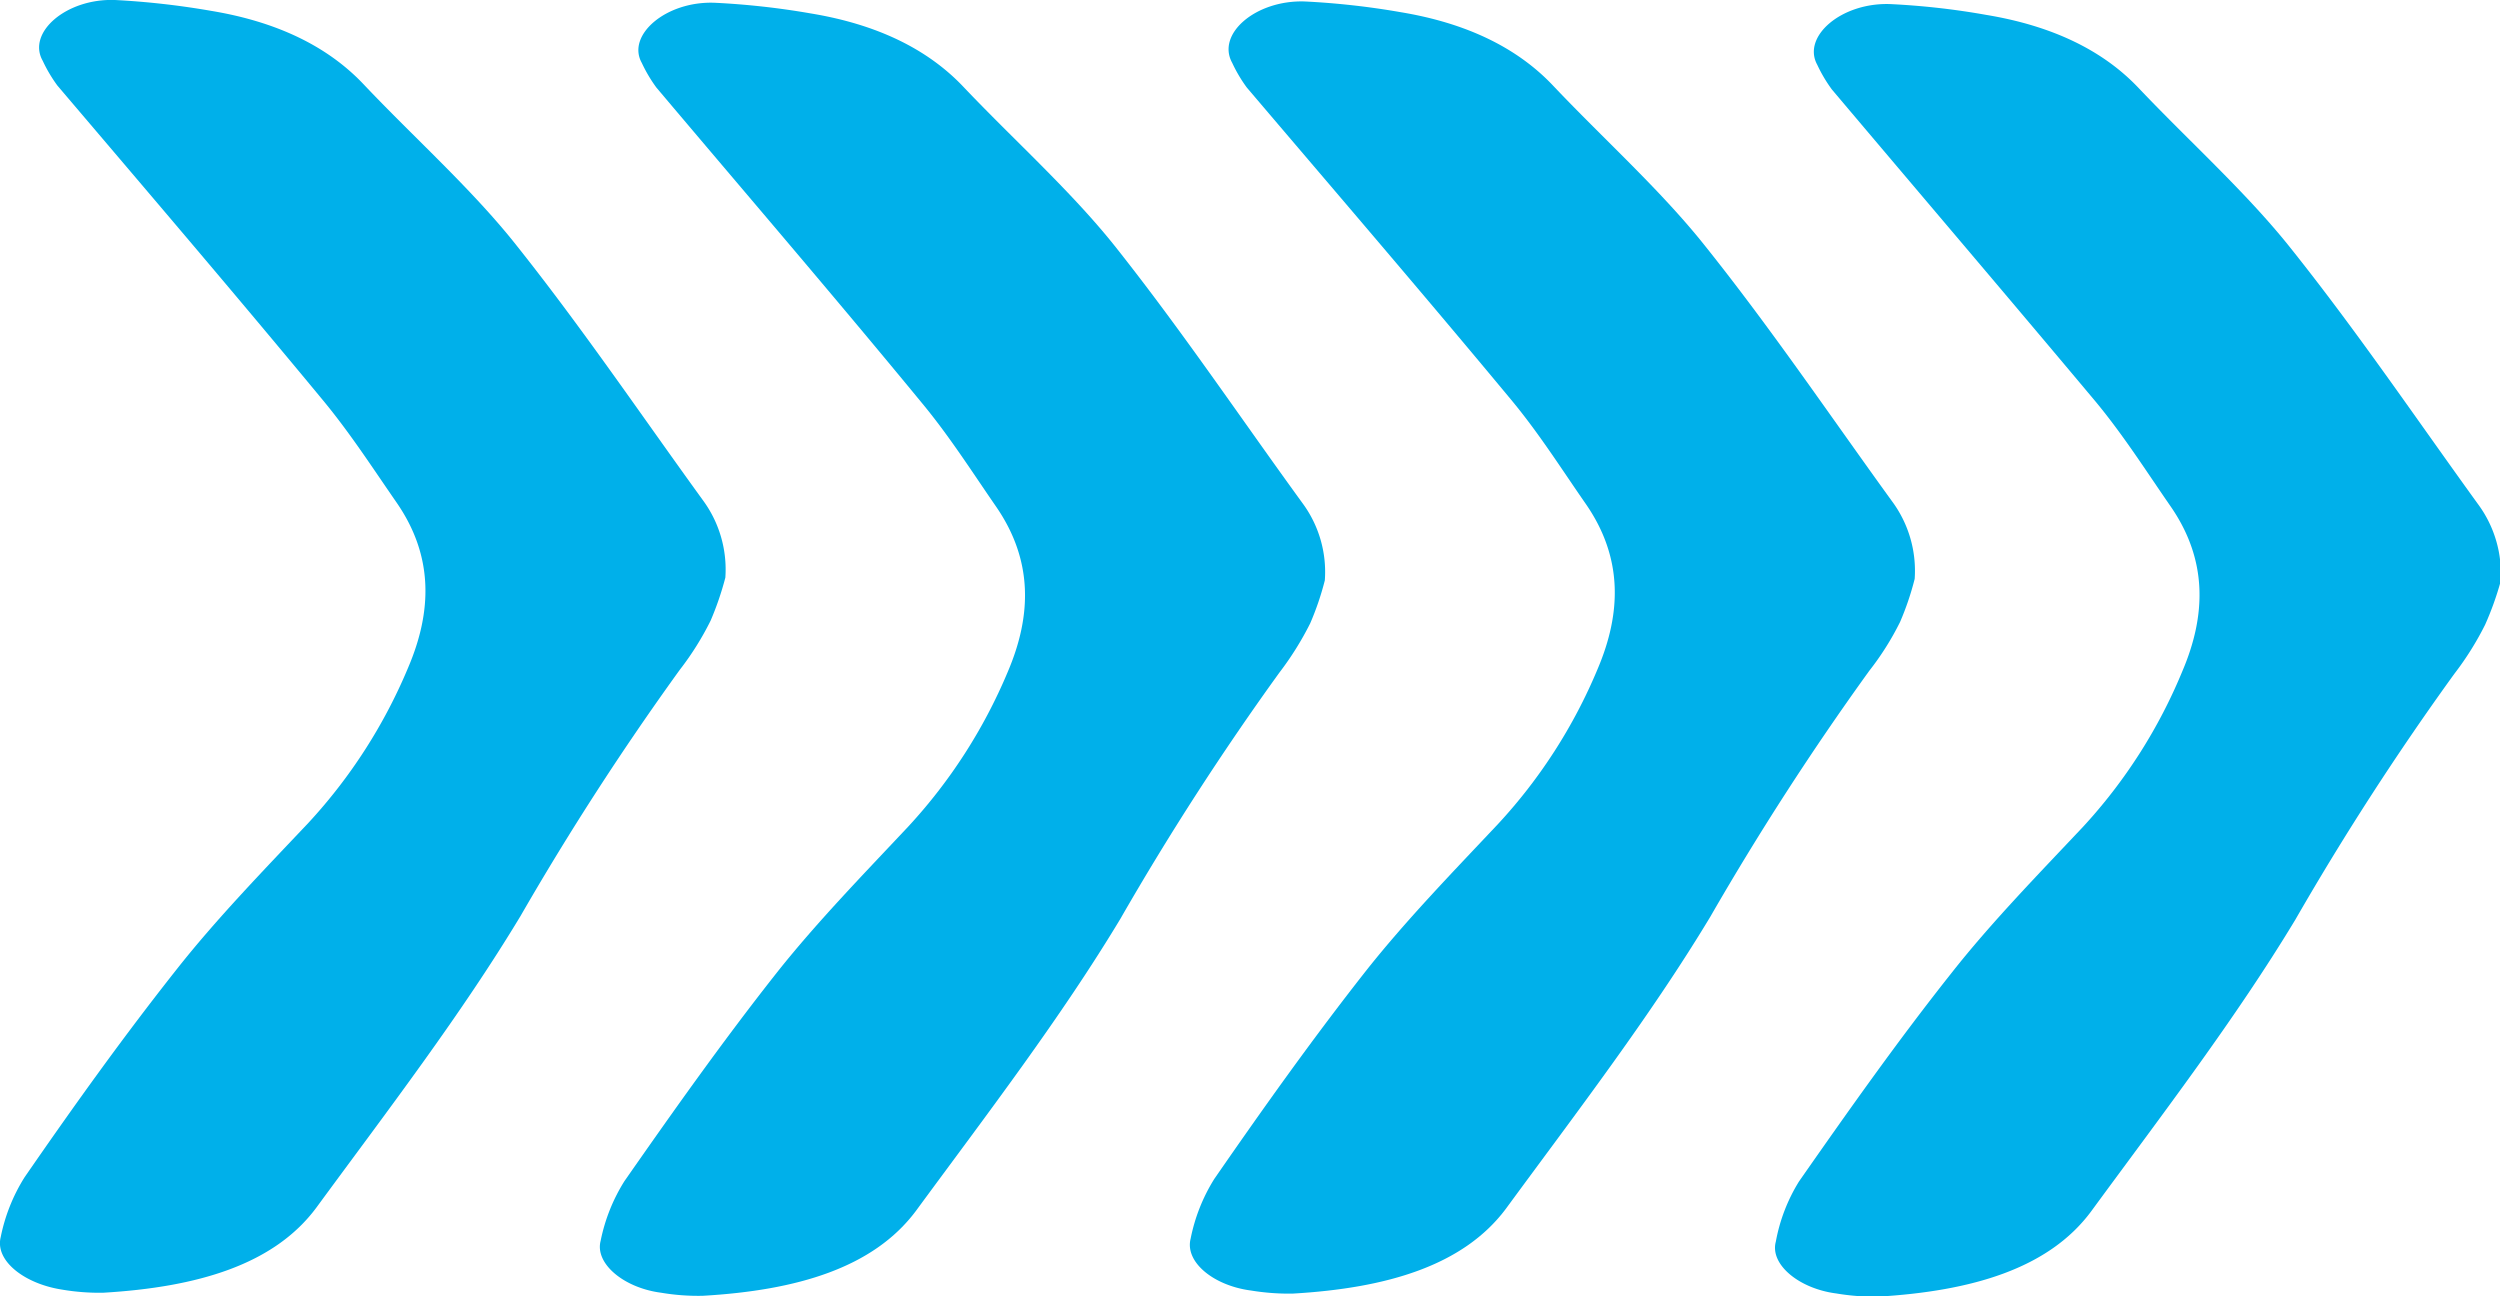 <?xml version="1.0" encoding="UTF-8"?> <svg xmlns="http://www.w3.org/2000/svg" viewBox="0 0 171.4 88.87"><defs><style>.cls-1{fill:#00b0ea;}</style></defs><title>arrowx4_blue</title><g id="Layer_2" data-name="Layer 2"><g id="Layer_1-2" data-name="Layer 1"><path class="cls-1" d="M48.72,42.55a20,20,0,0,1-2.12,3.38A195.94,195.94,0,0,0,35.7,62.78c-4.1,6.81-9.13,13.36-14,20-2.91,3.94-8.19,5.47-14.63,5.85a15.27,15.27,0,0,1-2.85-.22C1.64,88-.36,86.42.05,84.81a12.22,12.22,0,0,1,1.63-4.09C5,75.91,8.43,71.11,12.15,66.41c2.71-3.43,5.9-6.72,9-10A36.23,36.23,0,0,0,28,45.73c1.62-3.82,1.74-7.6-.82-11.29C25.49,32,23.94,29.59,22,27.27,16.07,20.1,10,13,3.93,5.86a10,10,0,0,1-1-1.69C1.83,2.24,4.54-.12,7.88,0a55,55,0,0,1,6.57.74c4.55.75,8,2.44,10.44,5,3.45,3.65,7.37,7.14,10.39,10.92,4.61,5.78,8.64,11.74,12.9,17.62a8,8,0,0,1,1.55,5.32A20.72,20.72,0,0,1,48.72,42.55Z"></path><path class="cls-1" d="M89.83,42.73a21.17,21.17,0,0,1-2.12,3.39A193.43,193.43,0,0,0,76.81,63c-4.1,6.81-9.13,13.37-14,20-2.92,3.93-8.19,5.47-14.63,5.84a15.26,15.26,0,0,1-2.85-.21c-2.56-.33-4.56-2-4.15-3.56a12.22,12.22,0,0,1,1.63-4.09c3.35-4.8,6.75-9.61,10.46-14.31,2.72-3.43,5.91-6.71,9-10a36.23,36.23,0,0,0,6.84-10.65c1.62-3.82,1.73-7.59-.82-11.29-1.66-2.4-3.21-4.85-5.14-7.17C57.17,20.29,51.06,13.18,45,6a10,10,0,0,1-1-1.69C42.94,2.42,45.65.06,49,.19a53.18,53.18,0,0,1,6.58.73c4.55.75,8,2.44,10.44,5,3.45,3.64,7.37,7.14,10.39,10.92C81,22.62,85,28.58,89.28,34.47a7.93,7.93,0,0,1,1.55,5.32A19.57,19.57,0,0,1,89.83,42.73Z"></path><path class="cls-1" d="M130.27,42.64A19.38,19.38,0,0,1,128.15,46a195.81,195.81,0,0,0-10.89,16.85c-4.1,6.81-9.13,13.36-14,20-2.92,3.93-8.2,5.47-14.64,5.84a16,16,0,0,1-2.84-.21c-2.57-.33-4.56-1.95-4.15-3.56a12.19,12.19,0,0,1,1.62-4.09C86.59,76,90,71.2,93.7,66.5c2.72-3.43,5.91-6.72,9-10a36,36,0,0,0,6.84-10.65c1.62-3.82,1.74-7.6-.81-11.29-1.67-2.4-3.21-4.85-5.14-7.17C97.62,20.2,91.51,13.09,85.48,6a9.93,9.93,0,0,1-1-1.69C83.38,2.33,86.09,0,89.43.1A53.18,53.18,0,0,1,96,.83c4.55.75,8,2.44,10.44,5,3.45,3.65,7.36,7.15,10.38,10.93,4.62,5.77,8.64,11.73,12.9,17.61a8,8,0,0,1,1.55,5.32A19.51,19.51,0,0,1,130.27,42.64Z"></path><path class="cls-1" d="M170.38,42.83a20.82,20.82,0,0,1-2.12,3.38,193.3,193.3,0,0,0-10.89,16.84c-4.11,6.81-9.14,13.37-14,20-2.91,3.93-8.19,5.47-14.63,5.85a16,16,0,0,1-2.84-.22c-2.57-.33-4.57-2-4.15-3.55A11.91,11.91,0,0,1,123.34,81c3.36-4.81,6.75-9.62,10.47-14.31,2.71-3.44,5.91-6.72,9-10A35.9,35.9,0,0,0,149.63,46c1.62-3.81,1.74-7.59-.81-11.28-1.67-2.41-3.22-4.86-5.14-7.18-6-7.16-12.06-14.27-18.09-21.41a10,10,0,0,1-1-1.69c-1.06-1.93,1.65-4.28,5-4.16a51.34,51.34,0,0,1,6.58.74c4.54.75,8,2.43,10.44,5,3.45,3.64,7.36,7.14,10.38,10.92,4.61,5.77,8.64,11.73,12.9,17.62a8,8,0,0,1,1.55,5.32A21.15,21.15,0,0,1,170.38,42.83Z"></path></g></g></svg> 